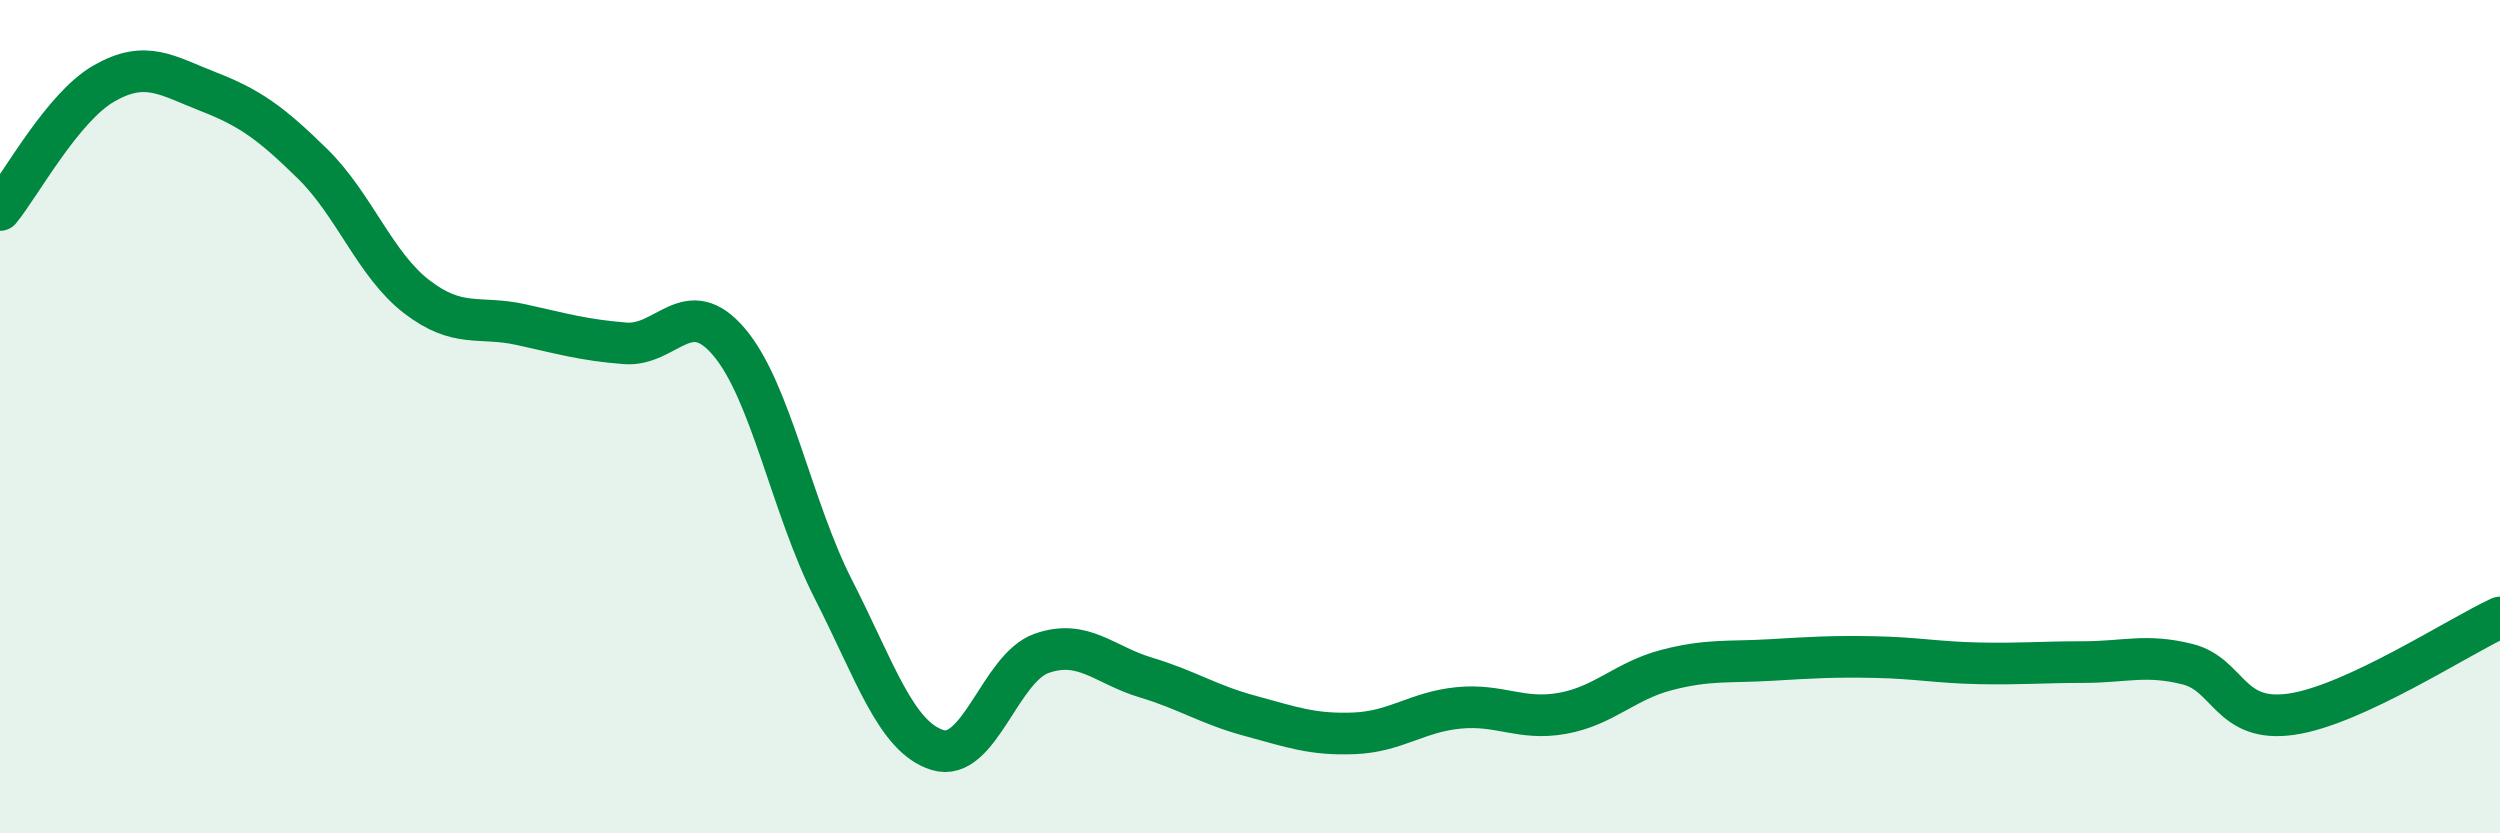 
    <svg width="60" height="20" viewBox="0 0 60 20" xmlns="http://www.w3.org/2000/svg">
      <path
        d="M 0,5.04 C 0.5,4.43 1.5,2.57 2.5,2 C 3.5,1.43 4,1.81 5,2.2 C 6,2.59 6.5,2.95 7.5,3.93 C 8.5,4.91 9,6.35 10,7.12 C 11,7.89 11.5,7.57 12.5,7.79 C 13.5,8.01 14,8.16 15,8.24 C 16,8.32 16.5,7.03 17.5,8.21 C 18.5,9.39 19,12.18 20,14.14 C 21,16.1 21.5,17.69 22.5,18 C 23.5,18.31 24,16.03 25,15.68 C 26,15.33 26.5,15.96 27.5,16.26 C 28.5,16.56 29,16.91 30,17.18 C 31,17.45 31.5,17.64 32.5,17.6 C 33.5,17.56 34,17.09 35,16.99 C 36,16.89 36.5,17.3 37.5,17.12 C 38.5,16.94 39,16.34 40,16.08 C 41,15.82 41.5,15.9 42.5,15.84 C 43.5,15.78 44,15.75 45,15.77 C 46,15.79 46.5,15.9 47.5,15.92 C 48.5,15.94 49,15.89 50,15.89 C 51,15.89 51.5,15.69 52.5,15.94 C 53.5,16.19 53.5,17.36 55,17.14 C 56.5,16.92 59,15.28 60,14.82L60 20L0 20Z"
        fill="#008740"
        opacity="0.1"
        stroke-linecap="round"
        stroke-linejoin="round"
      />
      <path
        d="M 0,5.04 C 0.5,4.43 1.5,2.57 2.5,2 C 3.5,1.43 4,1.81 5,2.2 C 6,2.59 6.5,2.95 7.5,3.93 C 8.5,4.91 9,6.35 10,7.12 C 11,7.89 11.5,7.57 12.5,7.79 C 13.5,8.01 14,8.16 15,8.24 C 16,8.32 16.5,7.03 17.5,8.21 C 18.5,9.39 19,12.18 20,14.14 C 21,16.1 21.5,17.69 22.5,18 C 23.5,18.31 24,16.03 25,15.68 C 26,15.33 26.5,15.96 27.5,16.26 C 28.5,16.56 29,16.91 30,17.18 C 31,17.45 31.5,17.64 32.5,17.6 C 33.5,17.56 34,17.09 35,16.99 C 36,16.89 36.5,17.3 37.5,17.12 C 38.5,16.94 39,16.34 40,16.08 C 41,15.82 41.5,15.9 42.5,15.84 C 43.5,15.78 44,15.75 45,15.77 C 46,15.79 46.5,15.9 47.5,15.92 C 48.5,15.94 49,15.89 50,15.89 C 51,15.89 51.5,15.69 52.5,15.94 C 53.5,16.19 53.5,17.36 55,17.14 C 56.5,16.92 59,15.28 60,14.82"
        stroke="#008740"
        stroke-width="1"
        fill="none"
        stroke-linecap="round"
        stroke-linejoin="round"
      />
    </svg>
  